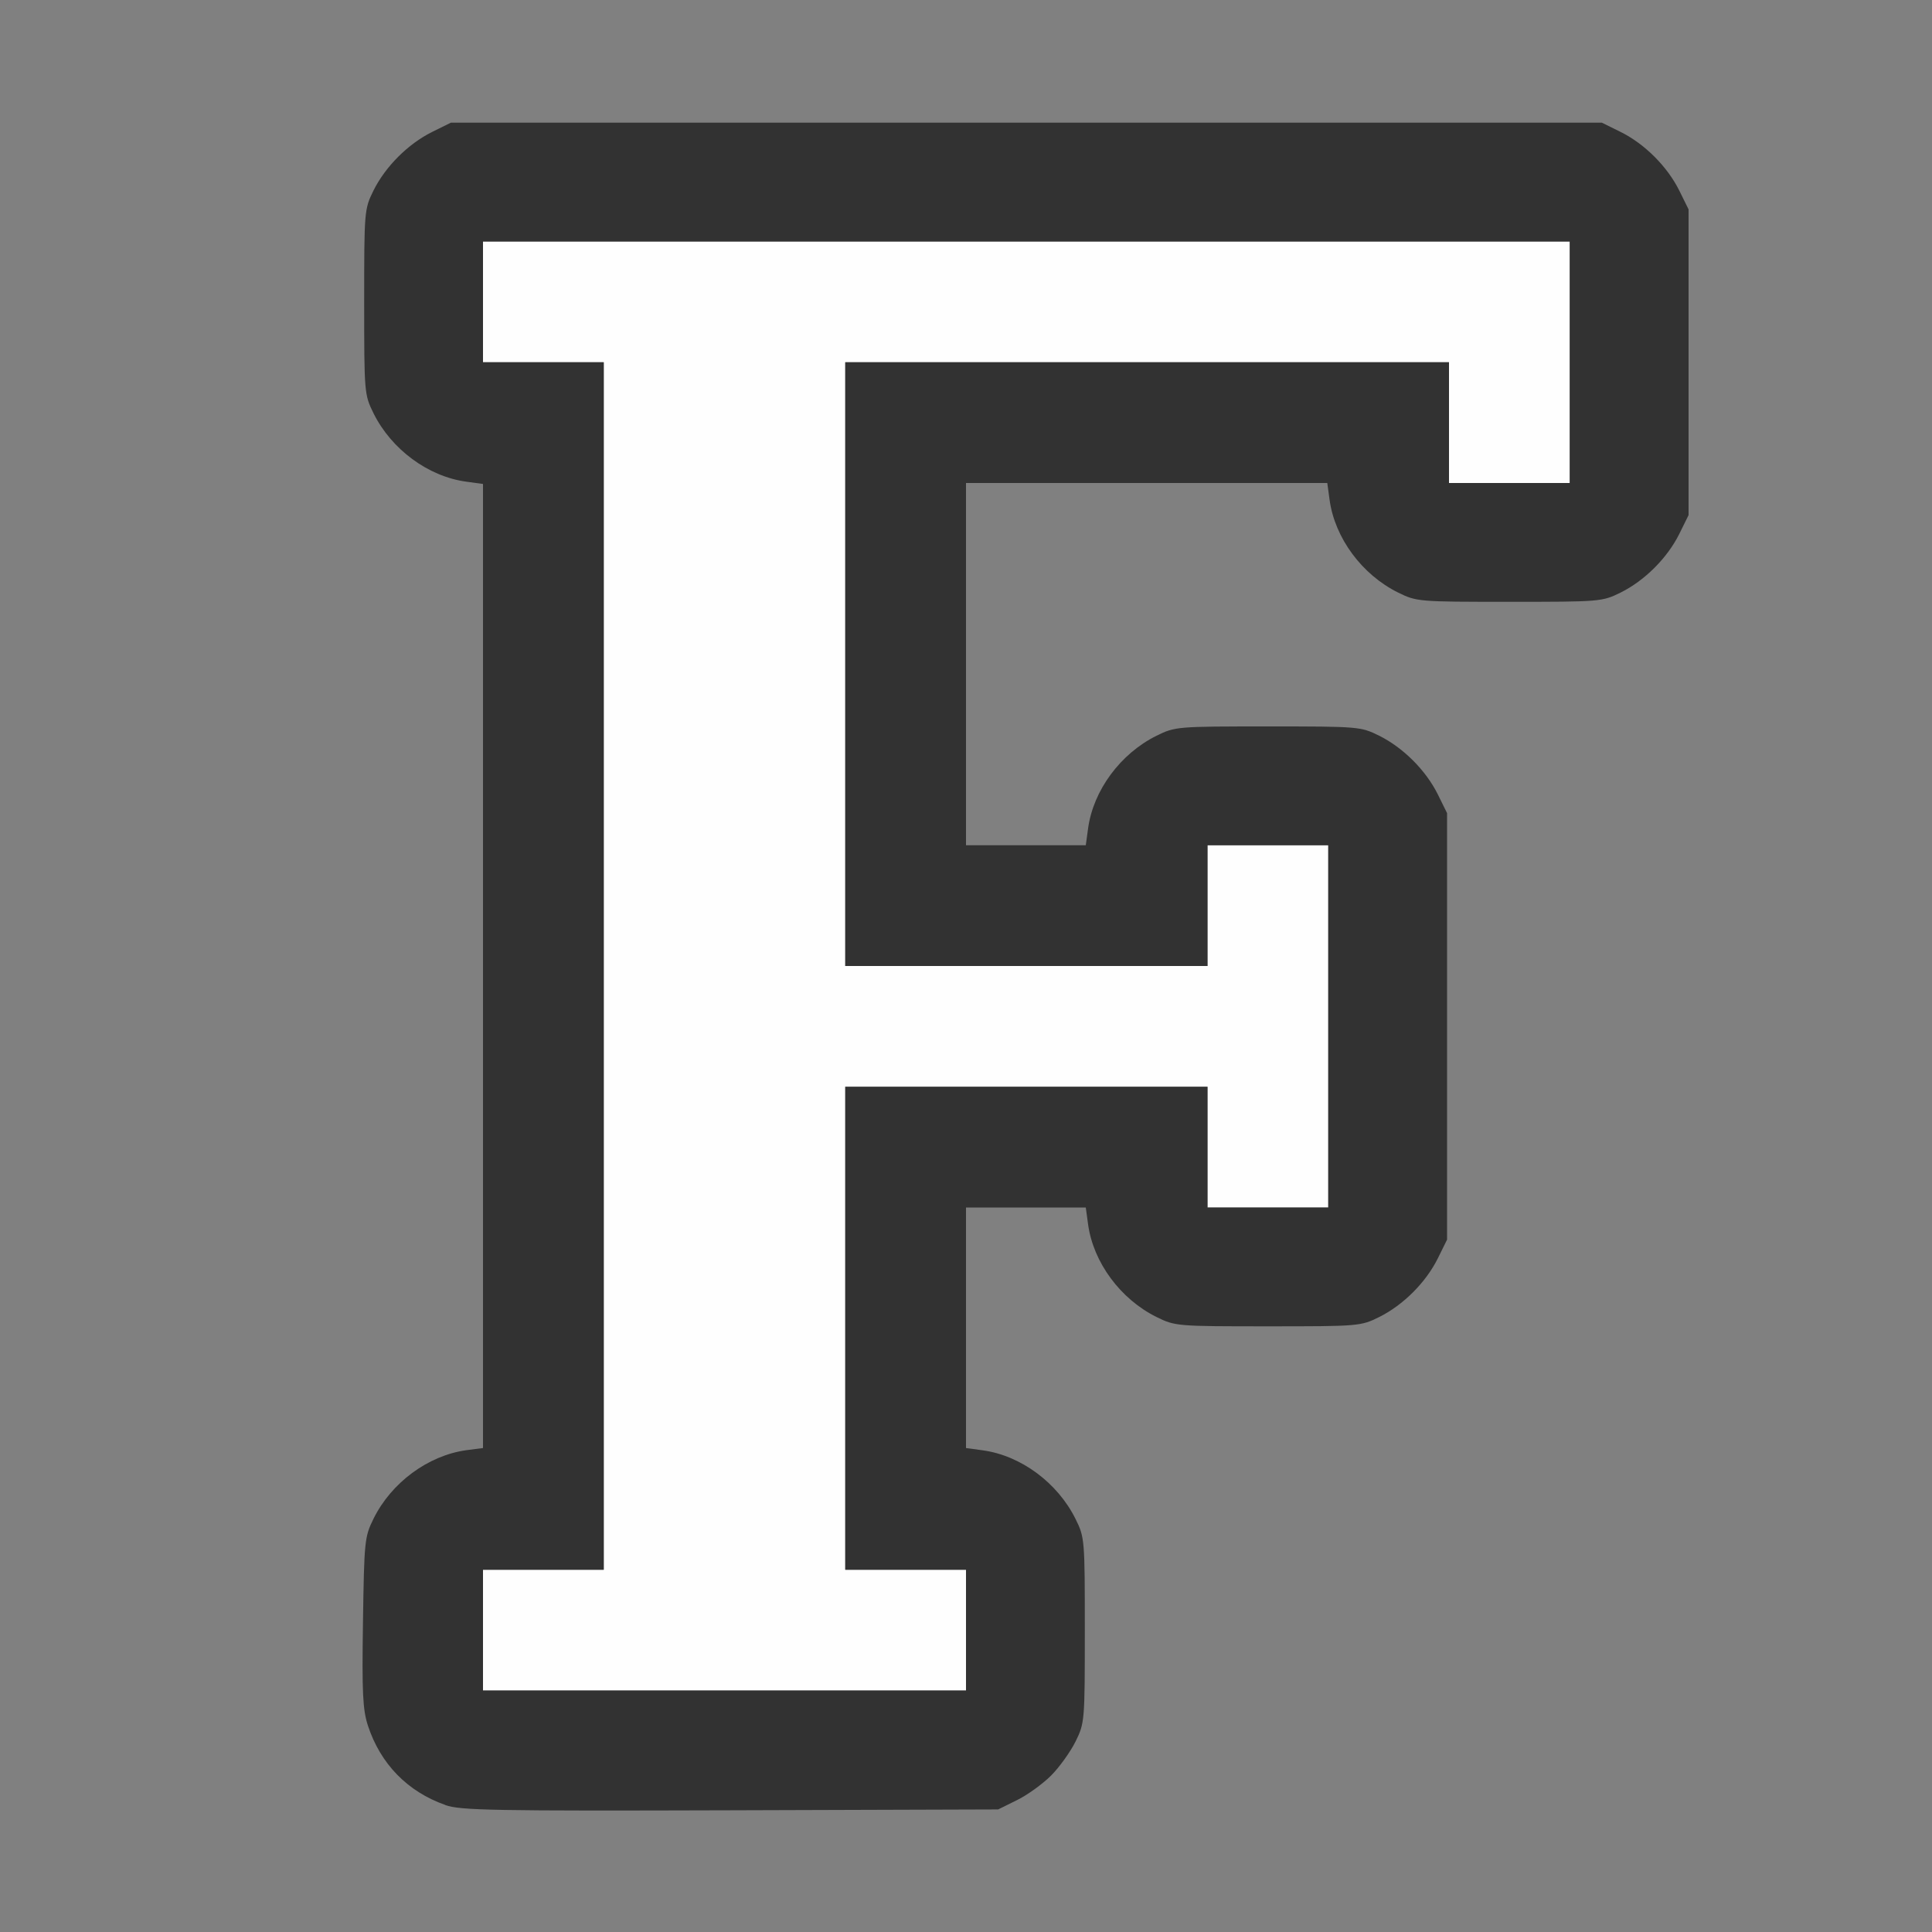 <?xml version="1.0" encoding="UTF-8" standalone="no"?>
<!-- Created with Inkscape (http://www.inkscape.org/) -->

<svg
   version="1.1"
   id="svg2"
   width="1600"
   height="1600"
   viewBox="0 0 1600 1600"
   sodipodi:docname="font_data.svg"
   inkscape:version="1.2.2 (732a01da63, 2022-12-09)"
   xmlns:inkscape="http://www.inkscape.org/namespaces/inkscape"
   xmlns:sodipodi="http://sodipodi.sourceforge.net/DTD/sodipodi-0.dtd"
   xmlns="http://www.w3.org/2000/svg"
   xmlns:svg="http://www.w3.org/2000/svg"
   xmlns:rdf="http://www.w3.org/1999/02/22-rdf-syntax-ns#"
   xmlns:cc="http://creativecommons.org/ns#"
   xmlns:dc="http://purl.org/dc/elements/1.1/">
  <rect x="0" y="0" width="1600" height="1600" fill="#808080" stroke="none"/>
  <defs
     id="defs6" />
  <sodipodi:namedview
     pagecolor="#808080"
     bordercolor="#666666"
     borderopacity="1"
     objecttolerance="10"
     gridtolerance="10"
     guidetolerance="10"
     inkscape:pageopacity="0"
     inkscape:pageshadow="2"
     inkscape:window-width="1993"
     inkscape:window-height="1009"
     id="namedview4"
     showgrid="false"
     inkscape:zoom="0.5"
     inkscape:cx="489"
     inkscape:cy="482"
     inkscape:window-x="-8"
     inkscape:window-y="-8"
     inkscape:window-maximized="1"
     inkscape:current-layer="FONT_DATA"
     inkscape:showpageshadow="0"
     inkscape:pagecheckerboard="true"
     inkscape:deskcolor="#d1d1d1" />
  <g
     id="FONT_DATA"
     transform="matrix(100,0,0,100,0,4.9999997e-5)"
     style="stroke-width:0.011">
    <path
       style="fill:none;stroke-width:0"
       d="M 0,8 V 0 h 8 8 v 8 8 H 8 0 Z m 8.422,6.907 c 0.086,-0.043 0.213,-0.134 0.282,-0.203 0.069,-0.069 0.161,-0.196 0.203,-0.282 0.076,-0.153 0.077,-0.17 0.077,-0.922 0,-0.752 -0.001,-0.768 -0.077,-0.922 C 8.759,12.279 8.455,12.054 8.139,12.011 L 8,11.992 V 10.996 10 h 0.496 0.496 l 0.019,0.139 c 0.043,0.315 0.268,0.619 0.568,0.768 0.153,0.076 0.17,0.077 0.922,0.077 0.752,0 0.768,-0.001 0.922,-0.077 0.199,-0.099 0.386,-0.286 0.485,-0.485 l 0.077,-0.156 V 8.5 6.734 l -0.077,-0.156 C 11.808,6.379 11.621,6.192 11.422,6.093 11.268,6.017 11.252,6.016 10.5,6.016 c -0.752,0 -0.768,0.001 -0.922,0.077 C 9.279,6.241 9.054,6.545 9.011,6.861 L 8.992,7 H 8.496 8 V 5.5 4 h 1.496 1.496 l 0.019,0.139 c 0.043,0.315 0.268,0.619 0.568,0.768 0.153,0.076 0.17,0.077 0.922,0.077 0.752,0 0.768,-0.001 0.922,-0.077 0.199,-0.099 0.386,-0.286 0.485,-0.485 l 0.077,-0.156 V 3 1.734 l -0.077,-0.156 C 13.808,1.379 13.621,1.192 13.422,1.093 L 13.266,1.016 H 8.5 3.734 L 3.578,1.093 C 3.379,1.192 3.192,1.379 3.093,1.578 3.017,1.732 3.016,1.748 3.016,2.5 c 0,0.752 0.001,0.768 0.077,0.922 0.148,0.3 0.452,0.524 0.768,0.568 L 4,4.008 V 8 11.992 l -0.139,0.019 c -0.315,0.043 -0.619,0.268 -0.768,0.568 -0.074,0.15 -0.078,0.185 -0.087,0.856 -0.008,0.585 -0.002,0.725 0.042,0.857 0.103,0.316 0.328,0.547 0.64,0.657 0.124,0.044 0.402,0.049 2.359,0.043 l 2.219,-0.007 z"
       id="path823"
       inkscape:connector-curvature="0" />
    <path
       style="fill:#fefefe;stroke-width:0"
       d="M 4,13.5 V 13 H 4.5 5 V 8 3 H 4.5 4 V 2.5 2 H 8.5 13 V 3 4 H 12.5 12 V 3.5 3 H 9.5 7 V 5.5 8 H 8.5 10 V 7.5 7 H 10.5 11 V 8.5 10 H 10.5 10 V 9.5 9 H 8.5 7 v 2 2 H 7.5 8 V 13.5 14 H 6 4 Z"
       id="path821"
       inkscape:connector-curvature="0" />
    <path
       style="fill:#323232;stroke-width:0"
       d="M 3.688,14.948 C 3.375,14.838 3.151,14.608 3.047,14.291 3.004,14.159 2.997,14.019 3.006,13.434 c 0.01,-0.671 0.013,-0.706 0.087,-0.856 0.148,-0.3 0.452,-0.524 0.768,-0.568 L 4,11.992 V 8 4.008 L 3.861,3.989 C 3.545,3.946 3.241,3.721 3.093,3.422 3.017,3.268 3.016,3.252 3.016,2.5 c 0,-0.752 0.001,-0.768 0.077,-0.922 C 3.192,1.379 3.379,1.192 3.578,1.093 L 3.734,1.016 H 8.5 13.266 l 0.156,0.077 c 0.199,0.099 0.386,0.286 0.485,0.485 l 0.077,0.156 V 3 4.266 l -0.077,0.156 C 13.808,4.621 13.621,4.808 13.422,4.907 13.268,4.983 13.252,4.984 12.5,4.984 c -0.752,0 -0.768,-0.001 -0.922,-0.077 C 11.279,4.759 11.054,4.455 11.011,4.139 L 10.992,4 H 9.496 8 V 5.5 7 H 8.496 8.992 L 9.011,6.861 C 9.054,6.545 9.279,6.241 9.578,6.093 9.732,6.017 9.748,6.016 10.5,6.016 c 0.752,0 0.768,0.001 0.922,0.077 0.199,0.099 0.386,0.286 0.485,0.485 l 0.077,0.156 V 8.5 10.266 l -0.077,0.156 c -0.099,0.199 -0.286,0.386 -0.485,0.485 -0.153,0.076 -0.17,0.077 -0.922,0.077 -0.752,0 -0.768,-0.001 -0.922,-0.077 C 9.279,10.759 9.054,10.455 9.011,10.139 L 8.992,10 H 8.496 8 v 0.996 0.996 l 0.139,0.019 c 0.315,0.043 0.619,0.268 0.768,0.568 0.076,0.153 0.077,0.17 0.077,0.922 0,0.752 -0.001,0.768 -0.077,0.922 -0.043,0.086 -0.134,0.213 -0.203,0.282 -0.069,0.069 -0.196,0.161 -0.282,0.203 l -0.156,0.077 -2.219,0.007 c -1.957,0.006 -2.235,8.97e-4 -2.359,-0.043 z M 8,13.5 V 13 H 7.5 7 V 11 9 H 8.5 10 V 9.5 10 H 10.5 11 V 8.5 7 H 10.5 10 V 7.5 8 H 8.5 7 V 5.5 3 H 9.5 12 V 3.5 4 H 12.5 13 V 3 2 H 8.5 4 V 2.5 3 H 4.5 5 v 5 5 H 4.5 4 v 0.5 0.5 h 2 2 z"
       id="path819"
       inkscape:connector-curvature="0" />
  </g>
</svg>
